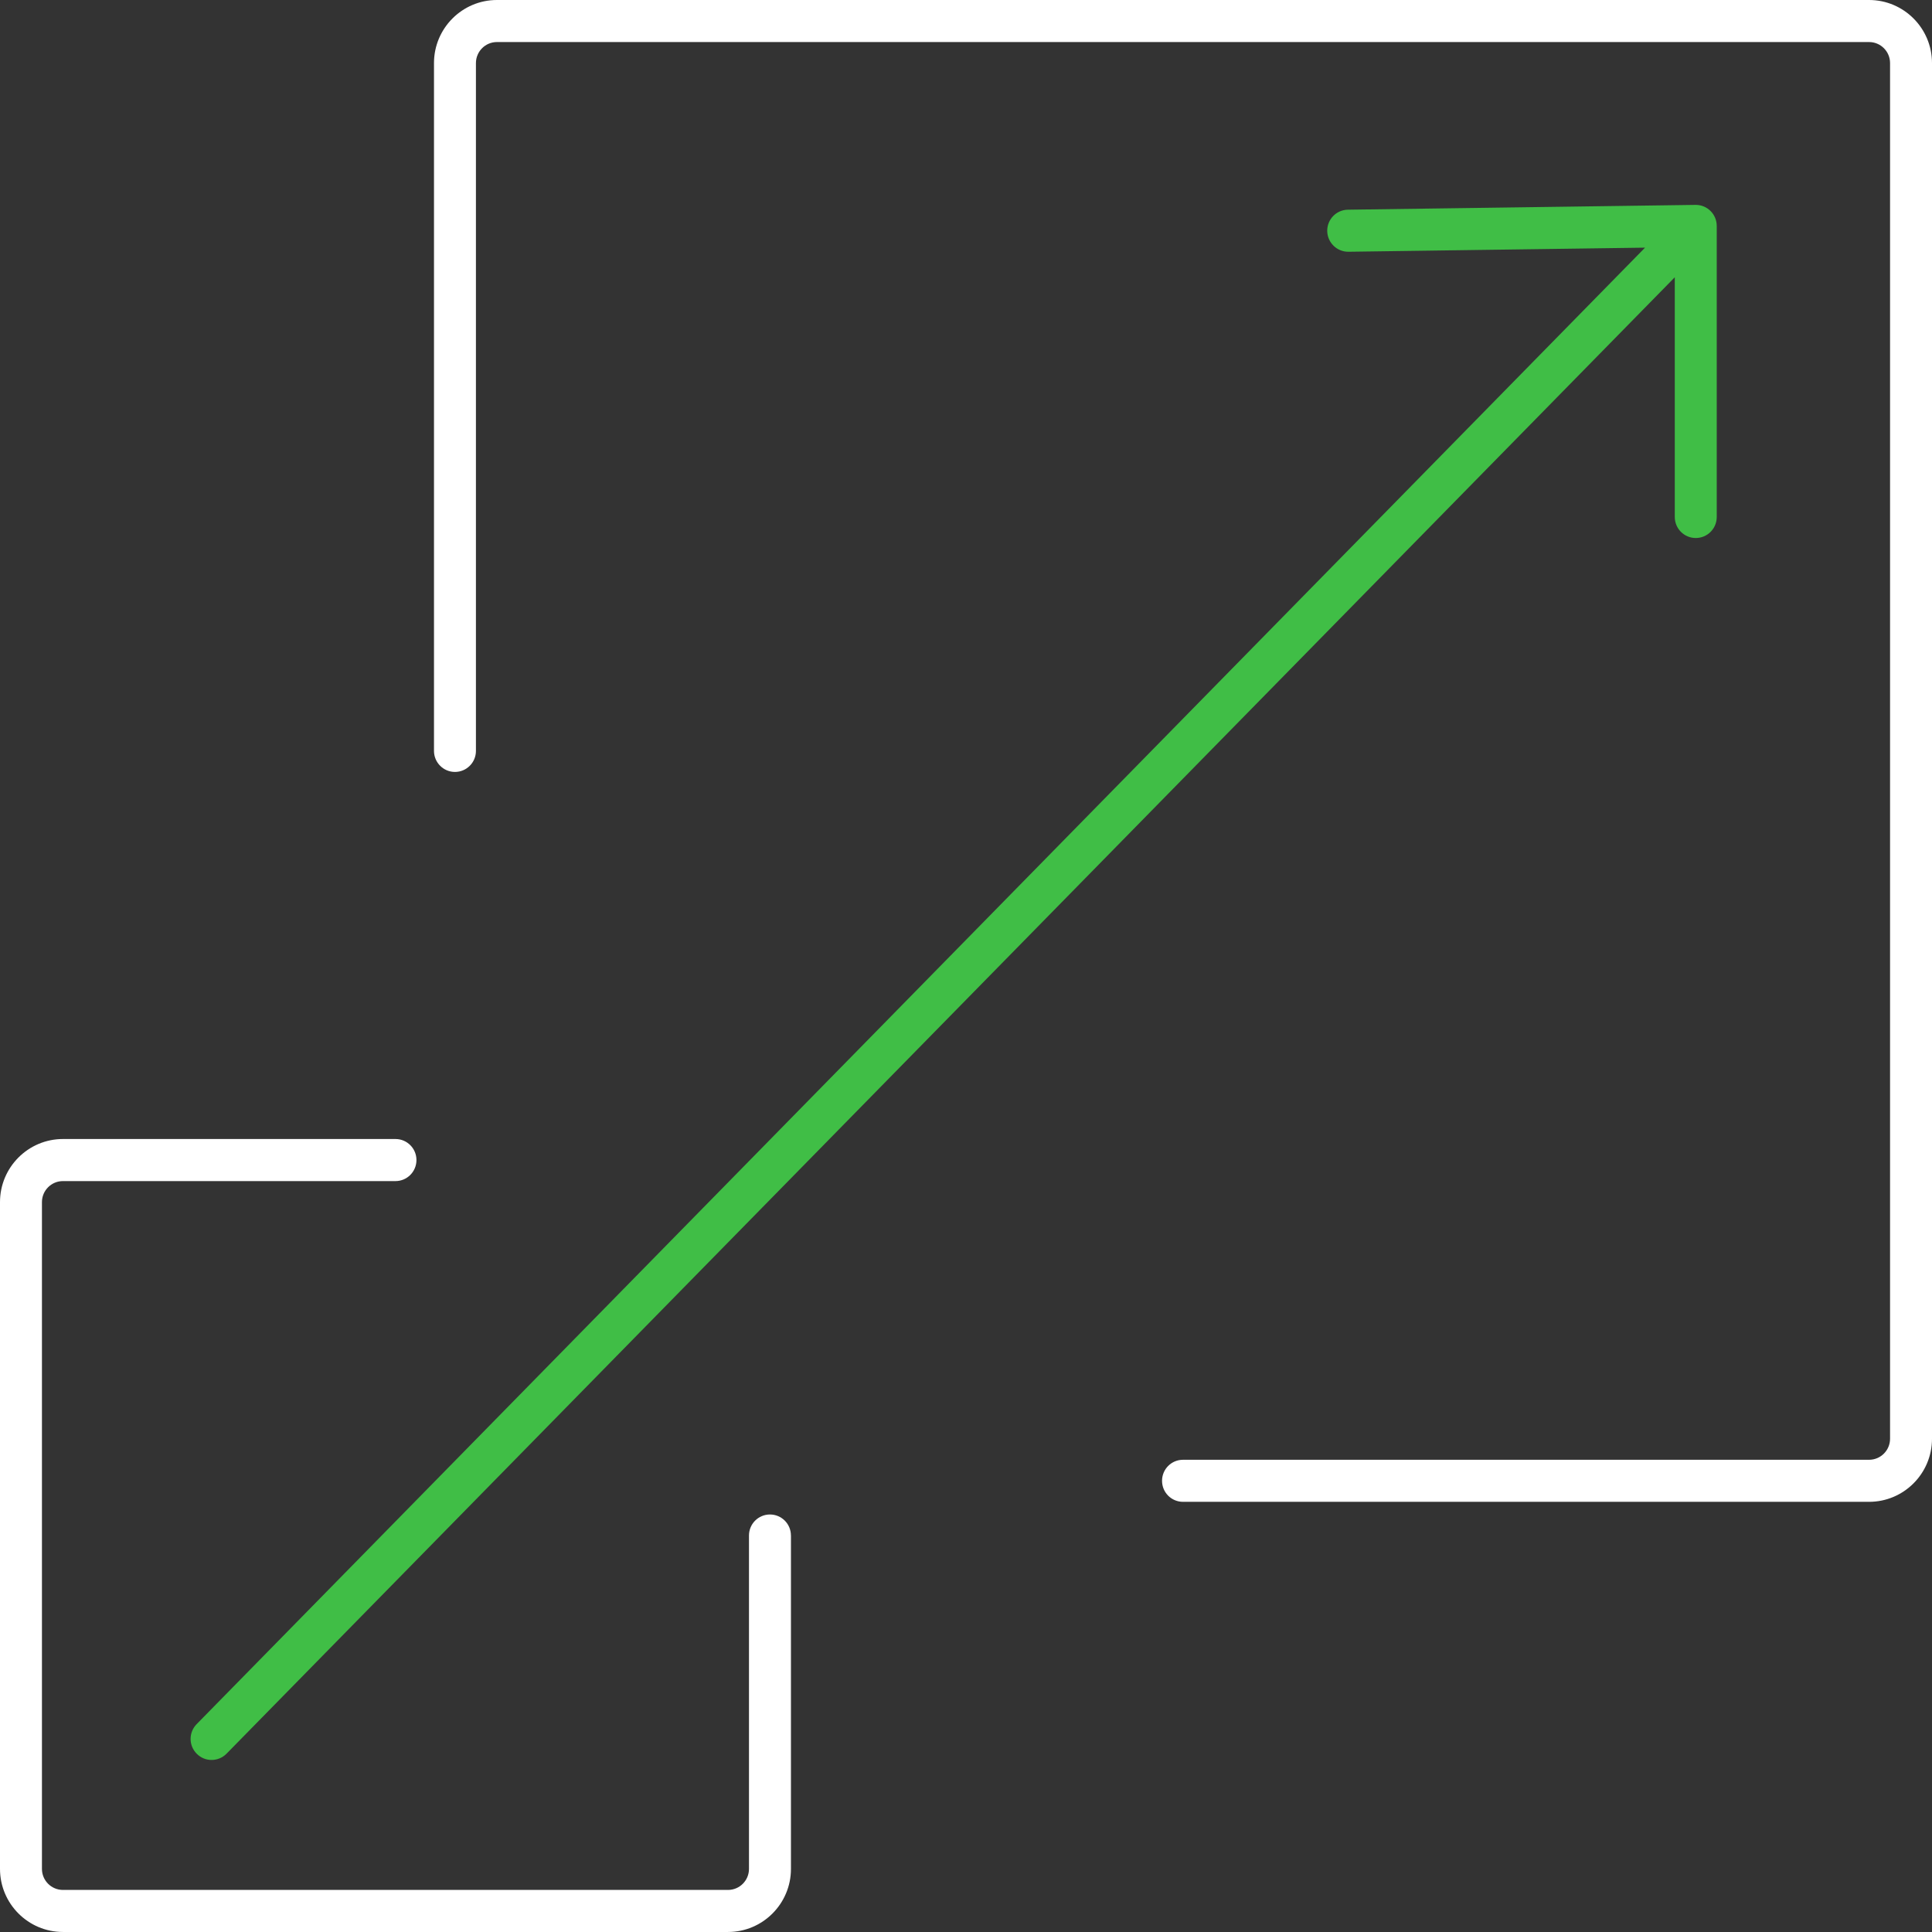 <svg width="76" height="76" viewBox="0 0 76 76" fill="none" xmlns="http://www.w3.org/2000/svg">
<rect x="0" y="0" width="76" height="76" fill="#333333" stroke="none"/>
<path d="M31.114 60.403V73.518C31.114 74.886 30.004 75.999 28.639 75.999H2.475C1.11 75.999 0 74.886 0 73.518V47.288C0 45.92 1.11 44.806 2.475 44.806H15.557C16.013 44.806 16.382 45.176 16.382 45.633C16.382 46.091 16.013 46.461 15.557 46.461H2.475C2.02 46.461 1.65 46.832 1.65 47.288V73.518C1.65 73.974 2.02 74.345 2.475 74.345H28.639C29.093 74.345 29.463 73.974 29.463 73.518V60.403C29.463 59.946 29.832 59.576 30.288 59.576C30.745 59.576 31.113 59.946 31.113 60.403H31.114Z" fill="white"/>
<path d="M76 2.481V56.597C76 57.965 74.89 59.078 73.525 59.078H46.536C46.08 59.078 45.712 58.709 45.712 58.251C45.712 57.794 46.08 57.424 46.536 57.424H73.525C73.98 57.424 74.35 57.053 74.35 56.597V2.481C74.35 2.025 73.98 1.654 73.525 1.654H19.547C19.093 1.654 18.722 2.025 18.722 2.481V29.539C18.722 29.996 18.352 30.366 17.897 30.366C17.443 30.366 17.072 29.996 17.072 29.539V2.481C17.072 1.113 18.183 0 19.547 0H73.525C74.89 0 76 1.113 76 2.481Z" fill="white"/>
<path d="M67.532 8.887V20.337C67.532 20.795 67.163 21.164 66.707 21.164C66.251 21.164 65.882 20.795 65.882 20.337V10.907L8.912 68.985C8.751 69.149 8.538 69.232 8.323 69.232C8.108 69.232 7.906 69.153 7.745 68.994C7.42 68.674 7.415 68.15 7.735 67.824L64.712 9.742L53.047 9.903H53.035C52.585 9.903 52.217 9.54 52.21 9.086C52.204 8.63 52.568 8.254 53.024 8.249L66.699 8.06H66.712C67.166 8.062 67.532 8.432 67.532 8.887Z" fill="#40BE46"/>
</svg>
